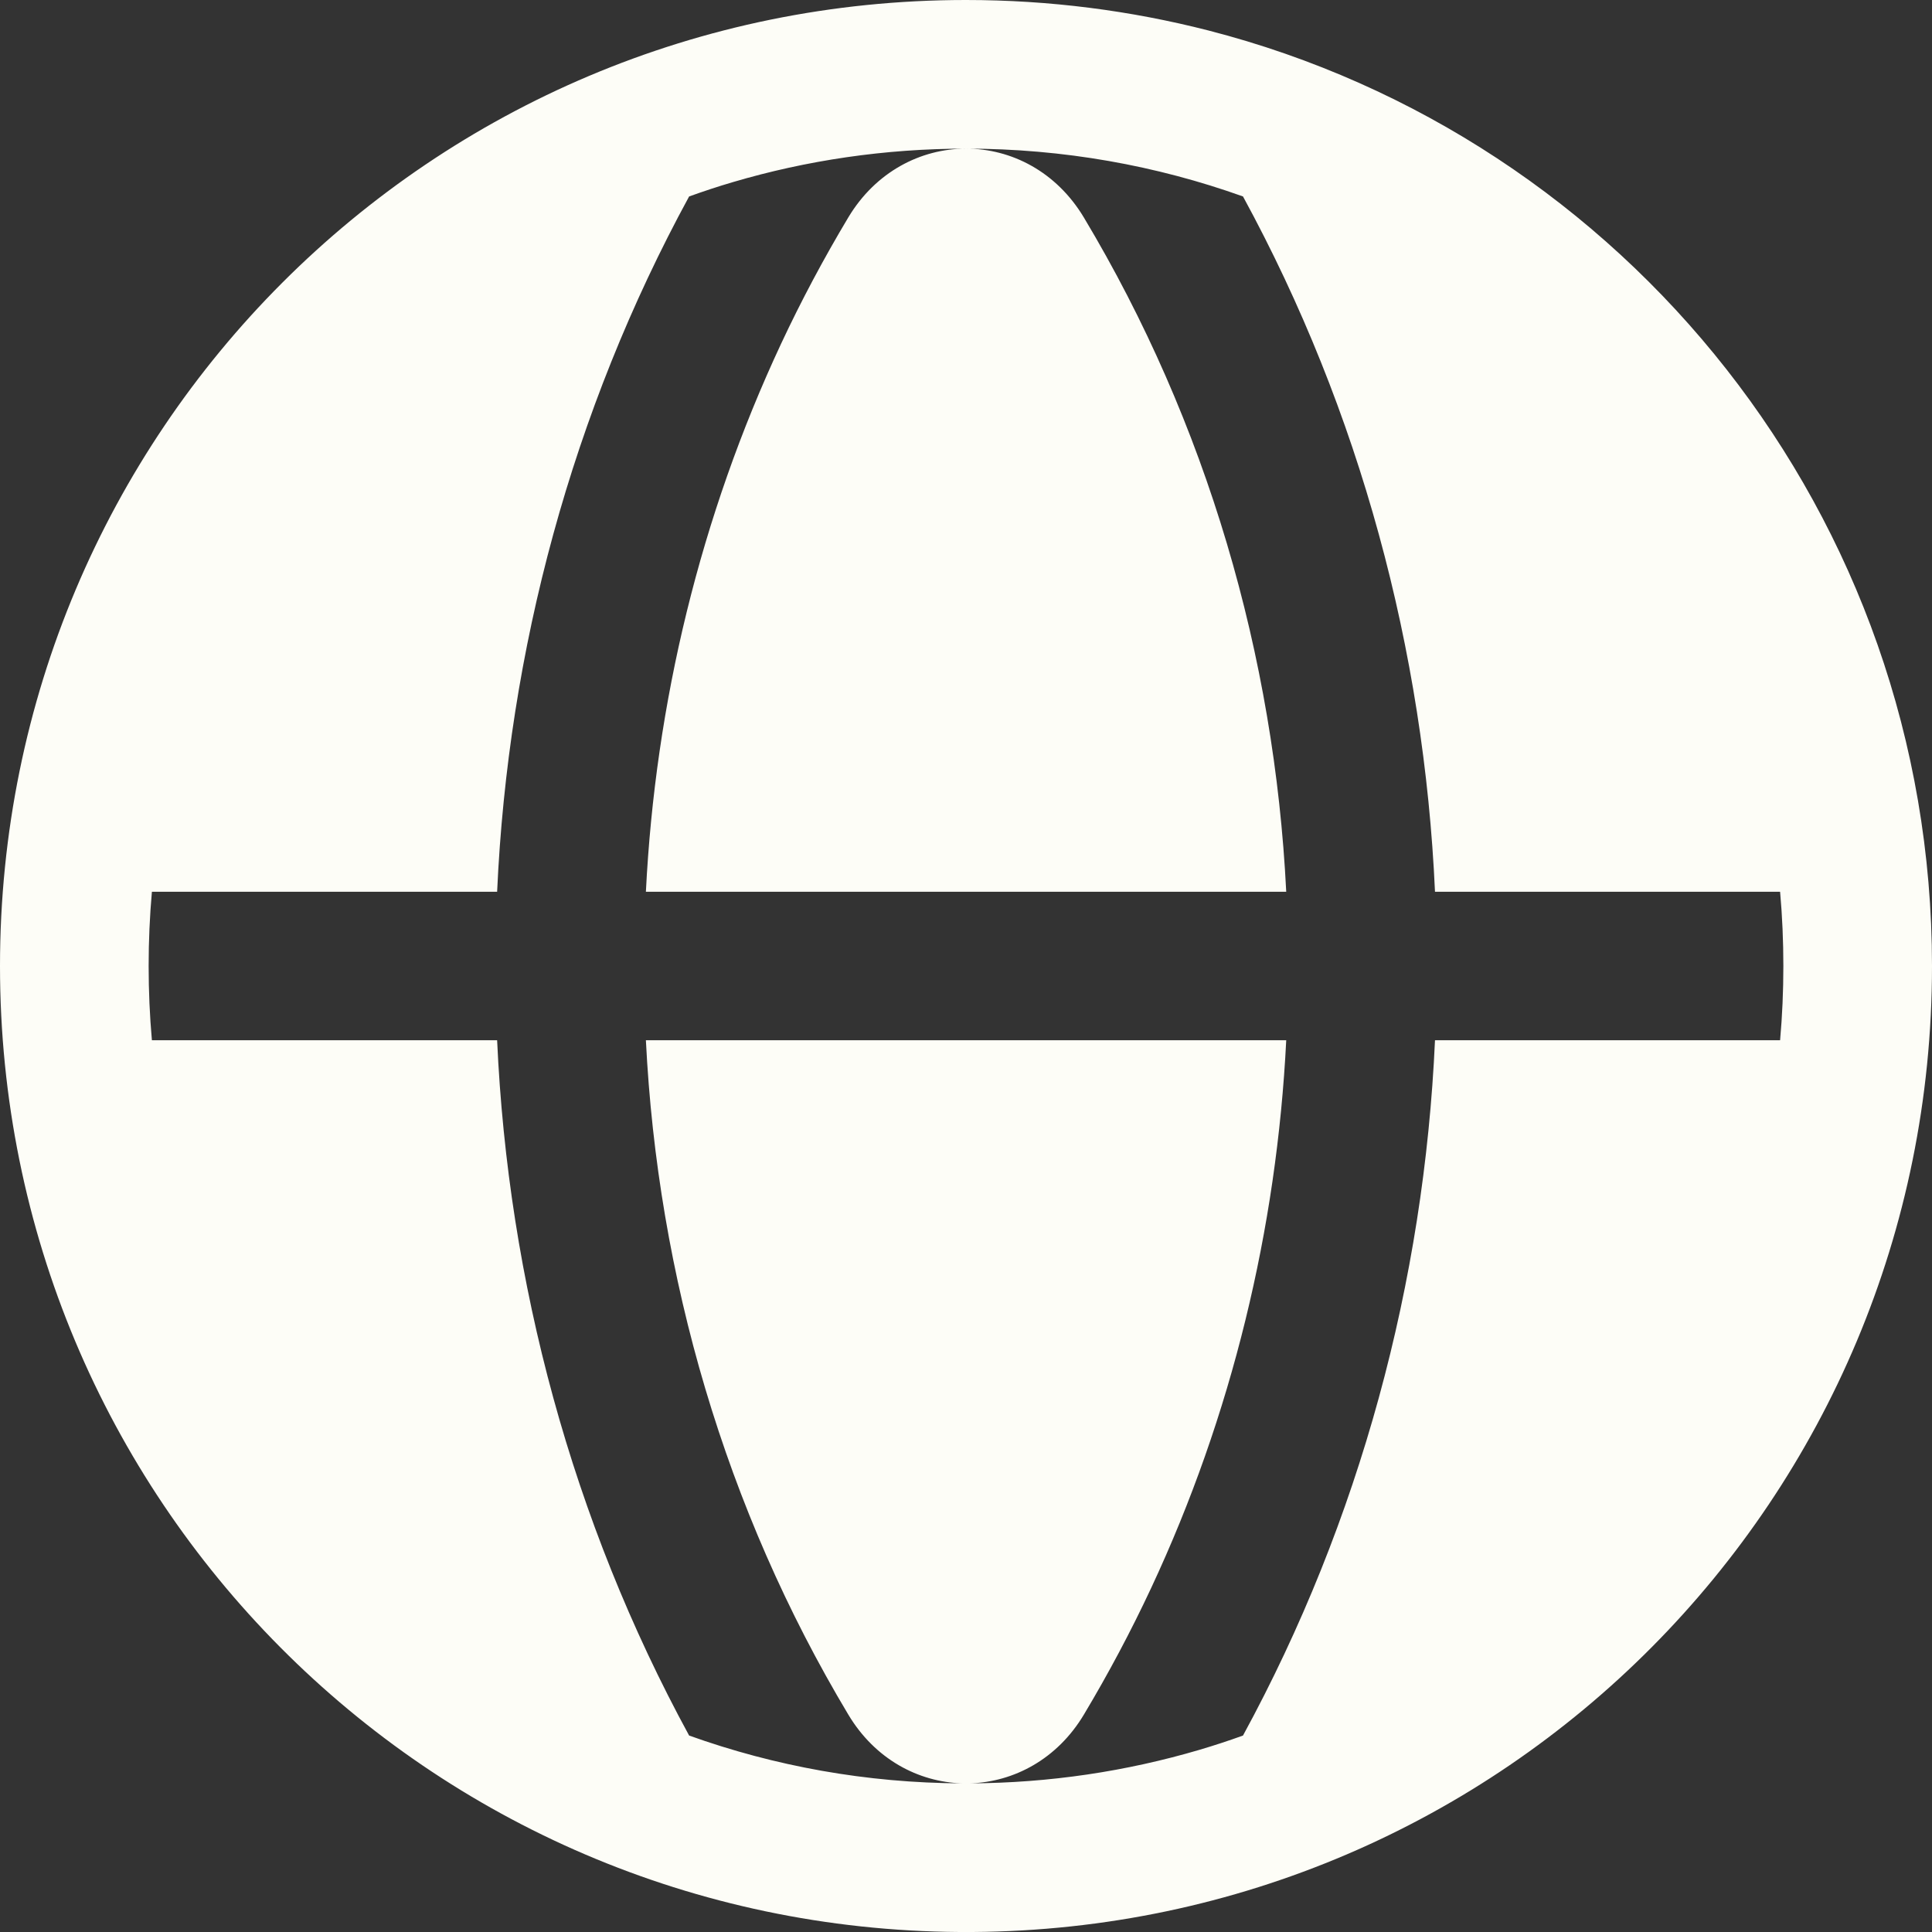 <svg xmlns="http://www.w3.org/2000/svg" width="16" height="16" viewBox="0 0 16 16" fill="none"><rect x="0" y="0" width="16" height="16" fill="#333333" stroke="none"/><path fill-rule="evenodd" clip-rule="evenodd" d="M7.946 16C3.543 15.971 0 12.41 0 8C0 3.574 3.57 0.002 7.995 4.27675e-06C7.997 3.45154e-06 7.998 0 8 0C8.693 0 9.365 0.088 10.006 0.252C13.459 1.139 16 4.266 16 8C16 12.409 12.457 15.97 8.055 16C8.055 16 8.055 16 8.055 16M5.707 1.627C5.827 1.584 5.947 1.544 6.07 1.508L6.468 2.848C5.8 4.277 5.427 5.824 5.349 7.385H7.817H10.652C10.555 5.434 9.996 3.504 8.976 1.801C8.748 1.421 8.375 1.231 8.001 1.231C8.806 1.231 9.578 1.371 10.294 1.627C11.264 3.409 11.794 5.388 11.884 7.385H14.742C14.76 7.587 14.769 7.793 14.769 8C14.769 8.208 14.76 8.413 14.742 8.615H11.884C11.794 10.613 11.264 12.591 10.294 14.373C10.175 14.416 10.053 14.456 9.931 14.492L9.533 13.152C10.201 11.724 10.574 10.177 10.652 8.615H8.183H5.349C5.446 10.567 6.005 12.496 7.025 14.199C7.246 14.569 7.605 14.758 7.968 14.769C7.174 14.766 6.413 14.626 5.707 14.373C4.737 12.592 4.207 10.613 4.117 8.615H1.258C1.24 8.413 1.231 8.208 1.231 8C1.231 7.793 1.24 7.587 1.258 7.385H4.117C4.207 5.387 4.737 3.408 5.707 1.627ZM8.033 14.769C8.396 14.758 8.755 14.569 8.976 14.2C9.18 13.859 9.366 13.509 9.533 13.152L9.931 14.492C9.329 14.669 8.693 14.766 8.033 14.769ZM7.998 1.231C7.625 1.232 7.252 1.422 7.025 1.801C6.821 2.142 6.635 2.491 6.468 2.848L6.07 1.508C6.68 1.328 7.328 1.231 7.998 1.231Z" fill="#FDFDF7"></path></svg>